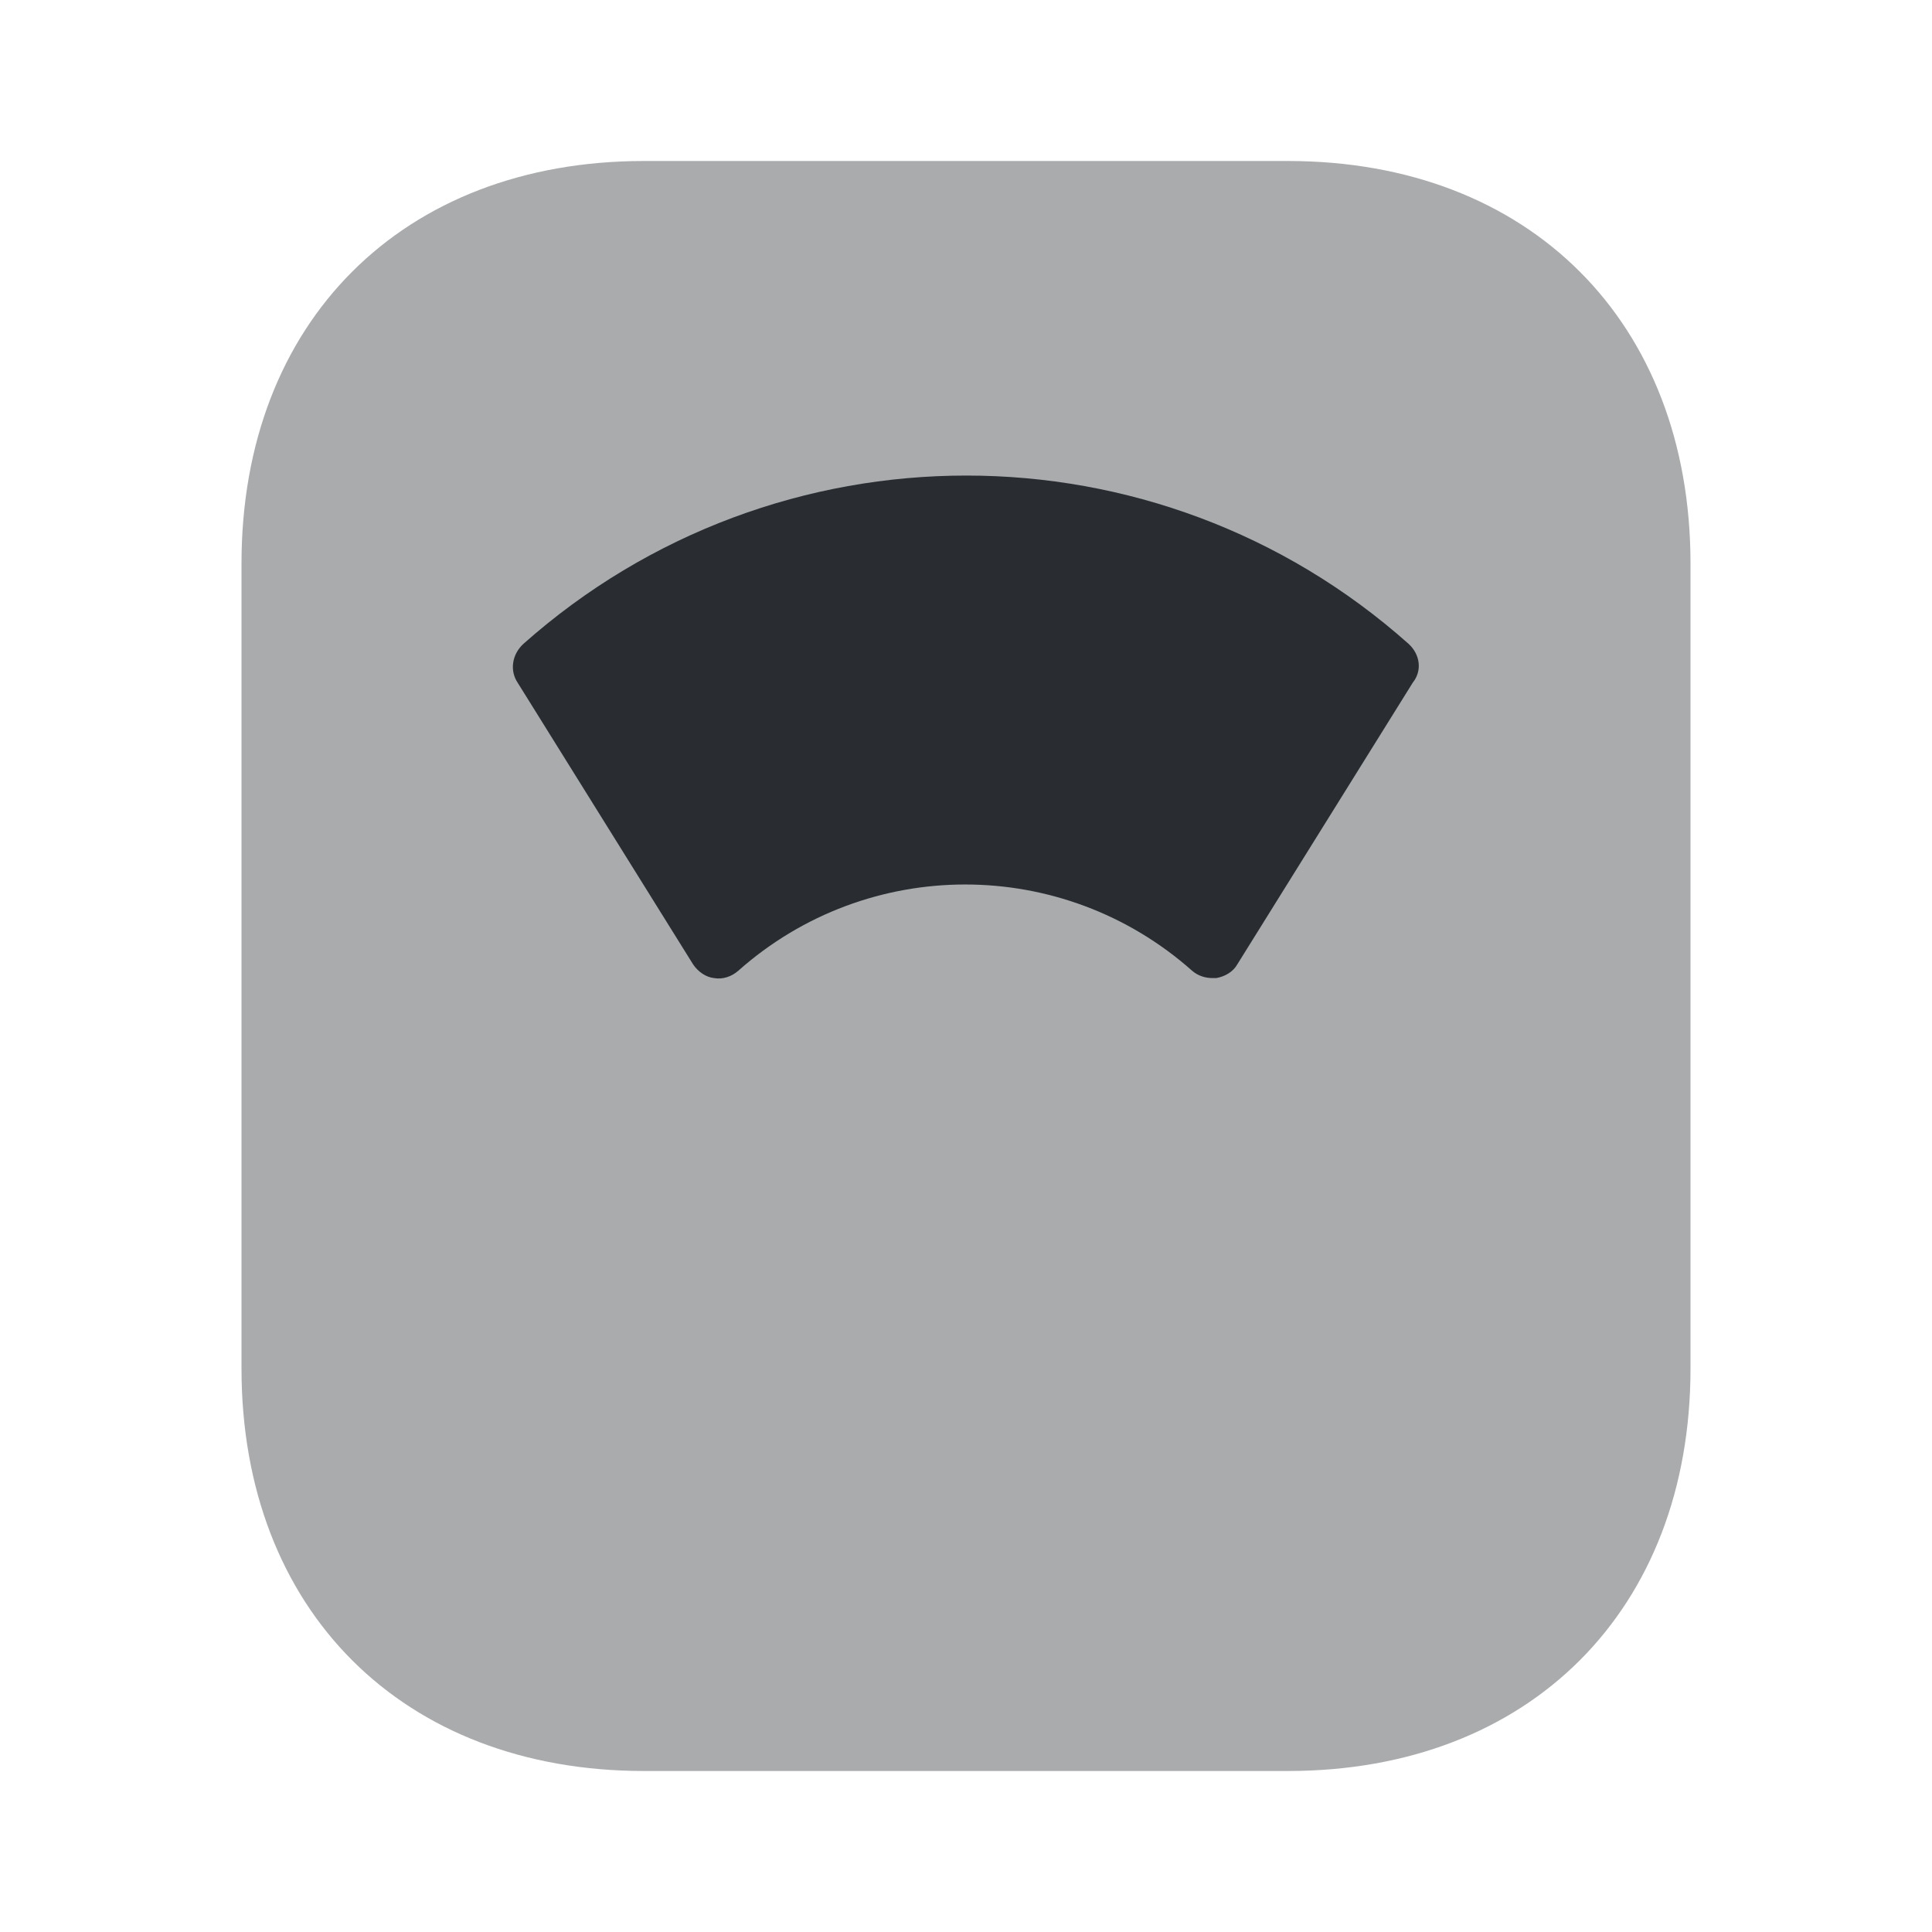 <?xml version="1.0" encoding="utf-8"?>
<svg width="800px" height="800px" viewBox="0 0 24 24" fill="none" xmlns="http://www.w3.org/2000/svg">
<path opacity="0.4" d="M8 22H16C19 22 21 20 21 17V7C21 4 19 2 16 2H8C5 2 3 4 3 7V17C3 20 5 22 8 22Z" fill="#292D32"/>
<path d="M17.5 8C14.37 5.21 9.64 5.21 6.5 8C6.36 8.13 6.33 8.33 6.43 8.48L8.61 11.98C8.67 12.07 8.77 12.14 8.87 12.15C8.98 12.17 9.09 12.13 9.17 12.06C10.78 10.63 13.2 10.63 14.81 12.06C14.88 12.12 14.97 12.15 15.06 12.15C15.08 12.15 15.1 12.15 15.11 12.15C15.22 12.13 15.32 12.07 15.37 11.98L17.55 8.48C17.67 8.33 17.64 8.13 17.5 8Z" fill="#292D32"/>
</svg>